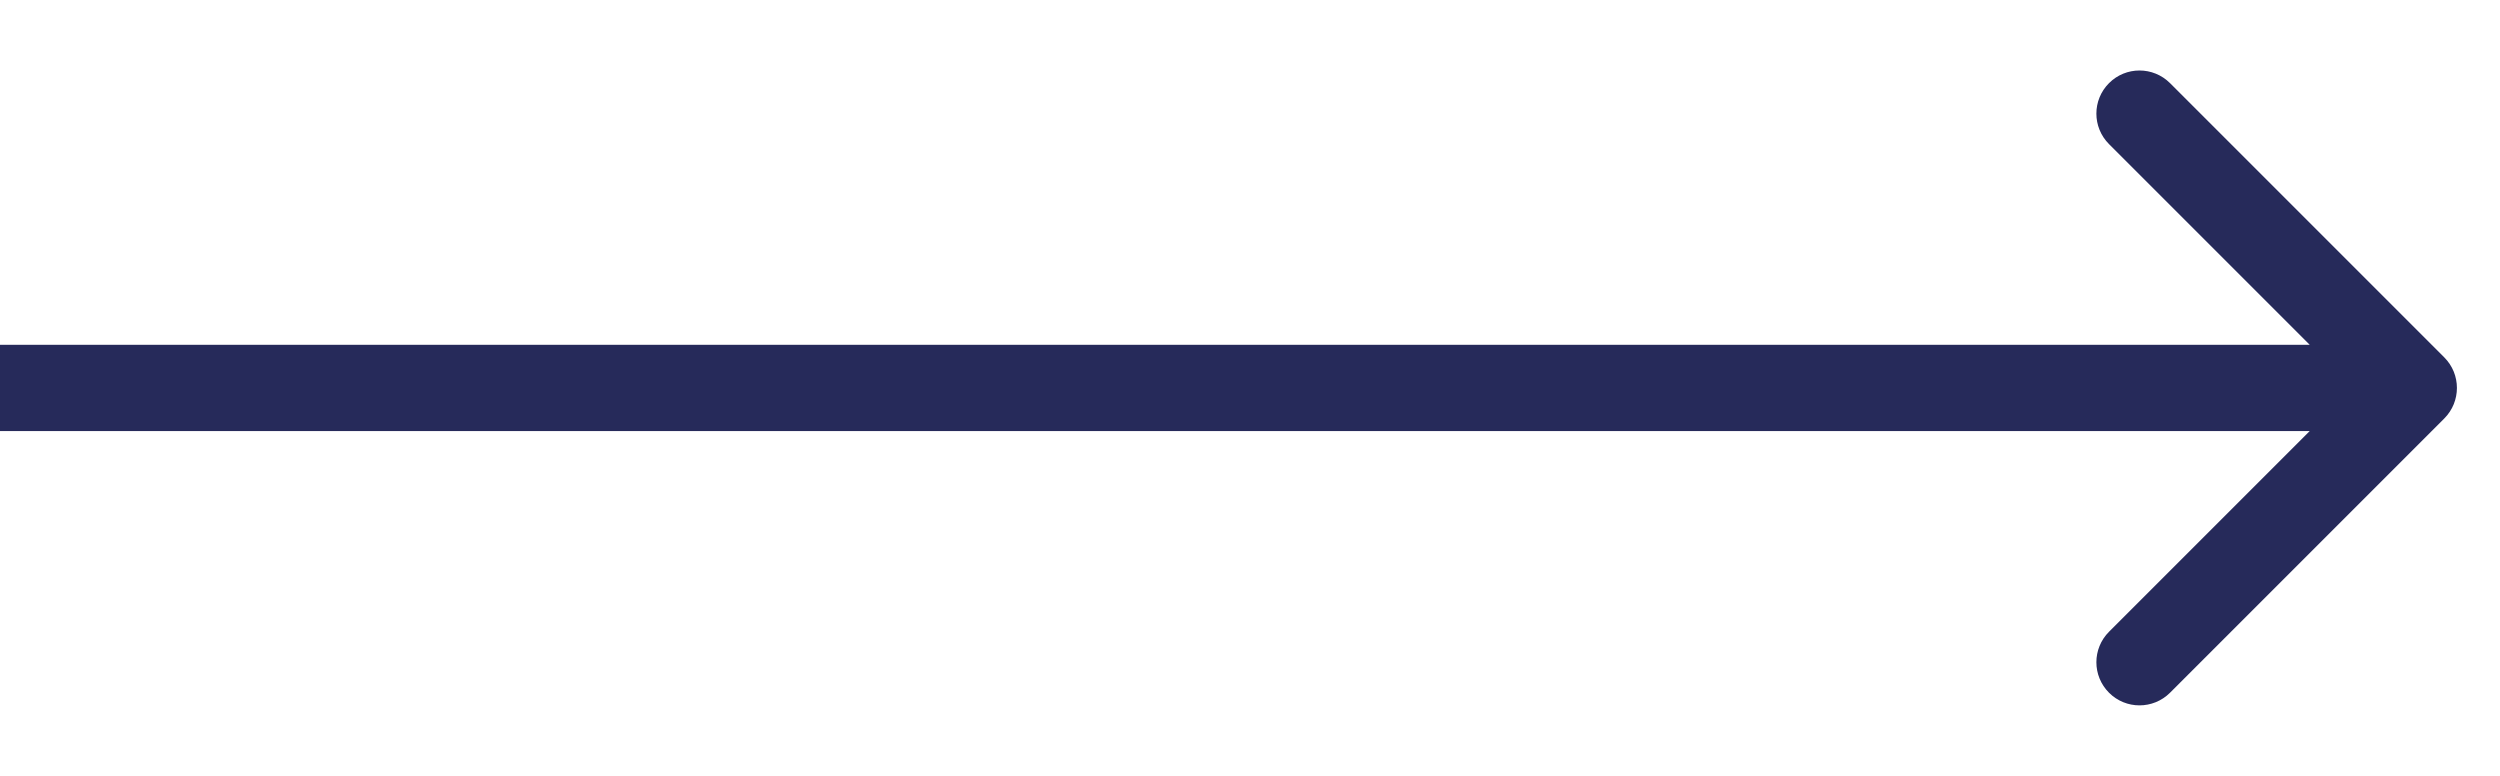 <?xml version="1.0" encoding="UTF-8"?> <svg xmlns="http://www.w3.org/2000/svg" width="29" height="9" viewBox="0 0 29 9" fill="none"><path d="M28.354 4.854C28.549 4.658 28.549 4.342 28.354 4.146L25.172 0.964C24.976 0.769 24.66 0.769 24.465 0.964C24.269 1.16 24.269 1.476 24.465 1.672L27.293 4.5L24.465 7.328C24.269 7.524 24.269 7.84 24.465 8.036C24.66 8.231 24.976 8.231 25.172 8.036L28.354 4.854ZM4.37114e-08 5L28 5L28 4L-4.37114e-08 4L4.37114e-08 5Z" fill="#262A5A"></path></svg> 